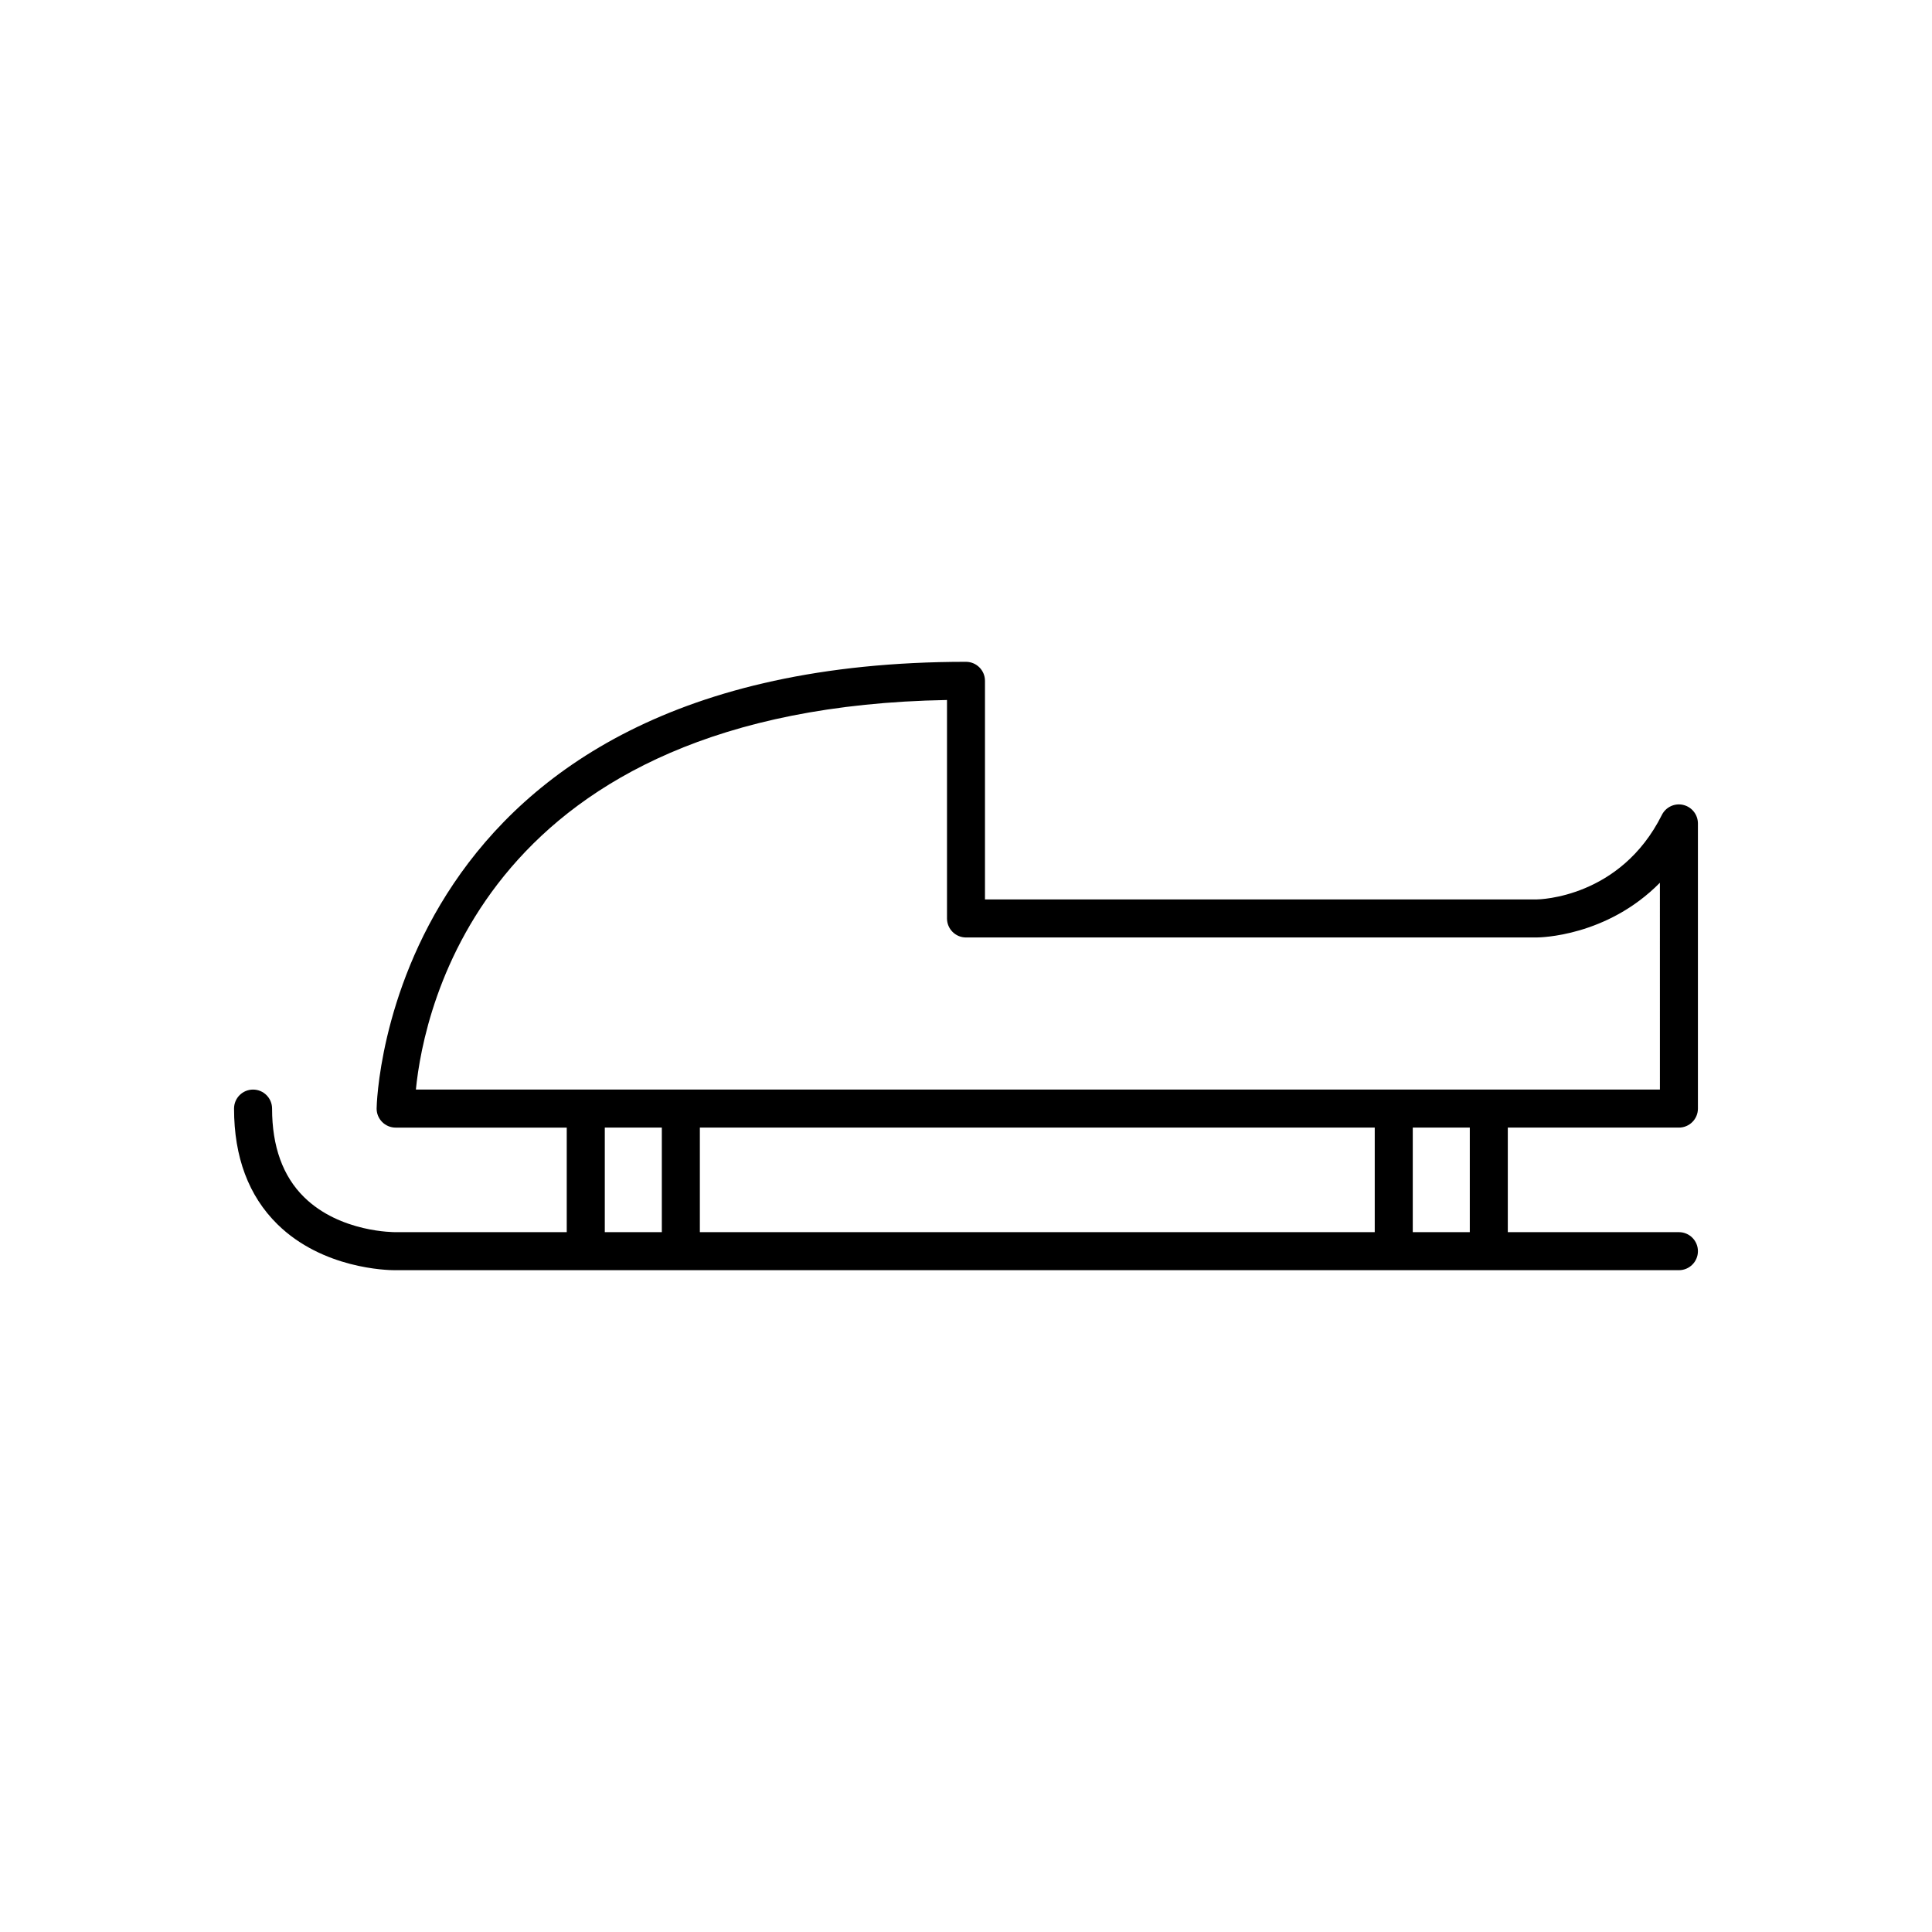 <?xml version="1.0" encoding="UTF-8"?>
<!-- Uploaded to: SVG Repo, www.svgrepo.com, Generator: SVG Repo Mixer Tools -->
<svg fill="#000000" width="800px" height="800px" version="1.1" viewBox="144 144 512 512" xmlns="http://www.w3.org/2000/svg">
 <path d="m590.08 357.31c-2.258-0.543-4.621 0.562-5.664 2.648-10.973 21.961-32.391 22.402-33.277 22.406h-146.11v-57.938c0-2.781-2.254-5.039-5.039-5.039-153.75 0-156.18 117.18-156.18 118.37-0.012 1.34 0.523 2.629 1.465 3.578 0.945 0.957 2.231 1.492 3.574 1.492h45.344v27.707h-45.426c-0.156-0.008-14.594 0.148-24.188-9.285-5.625-5.531-8.477-13.426-8.477-23.461 0-2.781-2.254-5.039-5.039-5.039-2.785 0-5.039 2.254-5.039 5.039 0 12.84 3.867 23.152 11.488 30.648 11.996 11.797 29.059 12.18 31.145 12.18 0.098-0.004 0.16-0.004 0.191-0.004h340.08c2.785 0 5.039-2.254 5.039-5.039 0-2.781-2.254-5.039-5.039-5.039h-45.344v-27.711h45.344c2.785 0 5.039-2.254 5.039-5.039v-75.57c-0.008-2.336-1.617-4.363-3.891-4.902zm-270.69 113.22h-15.113v-27.711h15.113zm188.93 0h-178.85v-27.711h178.85zm25.191 0h-15.113v-27.711h15.113zm50.383-37.785h-329.68c2.106-21.363 18.188-101.11 140.75-103.24v57.895c0 2.781 2.254 5.039 5.039 5.039h151.14c0.926 0 18.633-0.203 32.746-14.5z"/>
</svg>